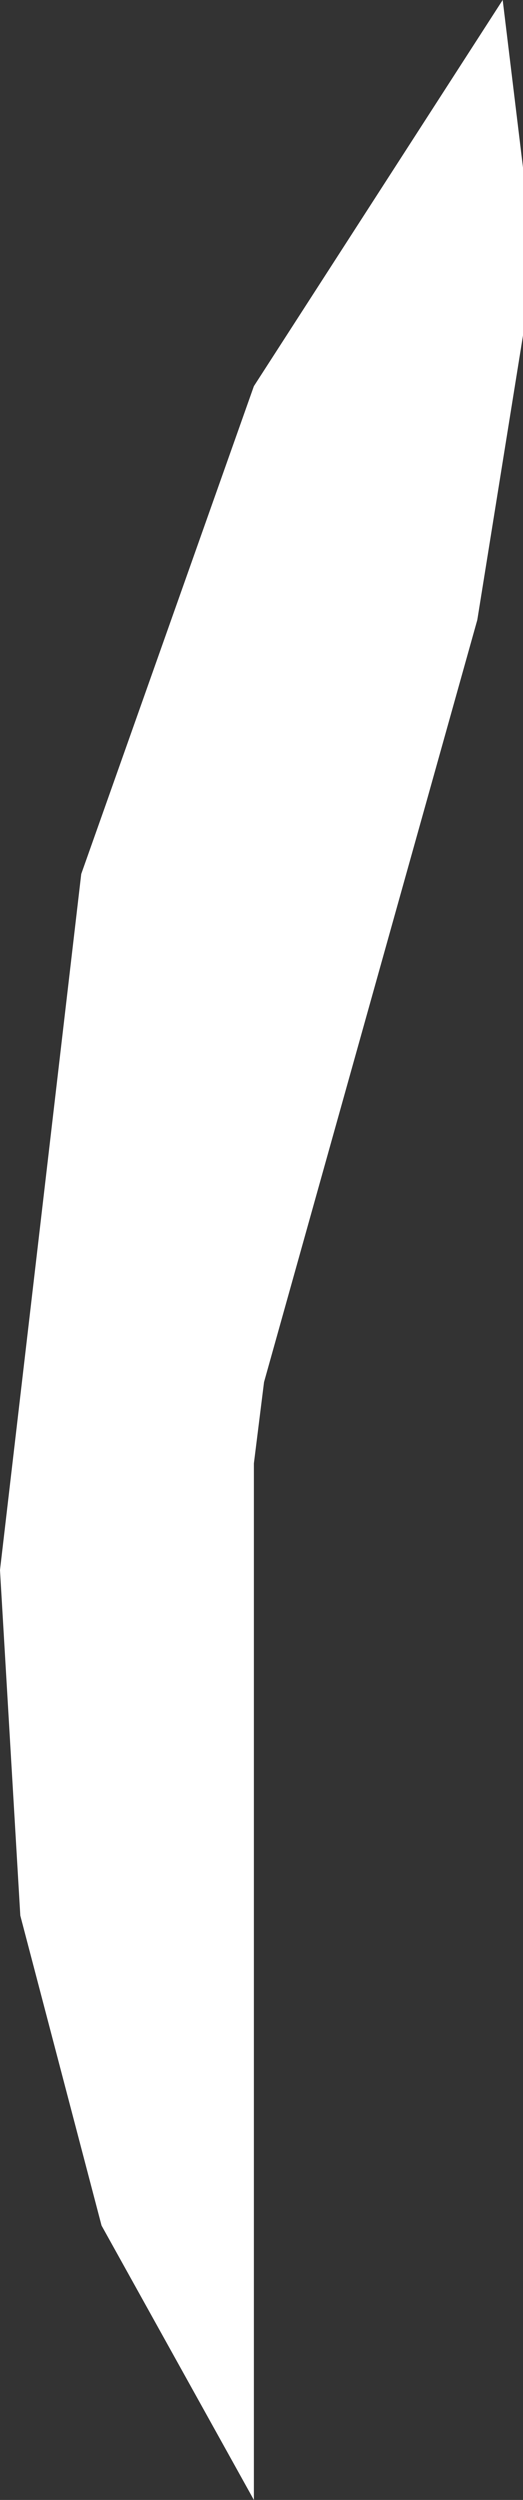 <?xml version="1.0" encoding="UTF-8" standalone="no"?>
<svg xmlns:xlink="http://www.w3.org/1999/xlink" height="24.6px" width="5.15px" xmlns="http://www.w3.org/2000/svg">
  <rect width="100%" height="100%" fill="#333333" stroke="none"/>
  <g transform="matrix(1.0, 0.0, 0.0, 1.0, 2.55, 12.3)">
    <path d="M2.6 -10.65 L2.6 -9.0 2.15 -6.2 0.05 1.3 -0.05 2.1 -0.05 12.3 -1.55 9.6 -2.35 6.55 -2.55 3.15 -1.75 -3.7 -0.05 -8.5 2.4 -12.3 2.6 -10.65" fill="#ffffff" fill-rule="evenodd" stroke="none"/>
  </g>
</svg>
